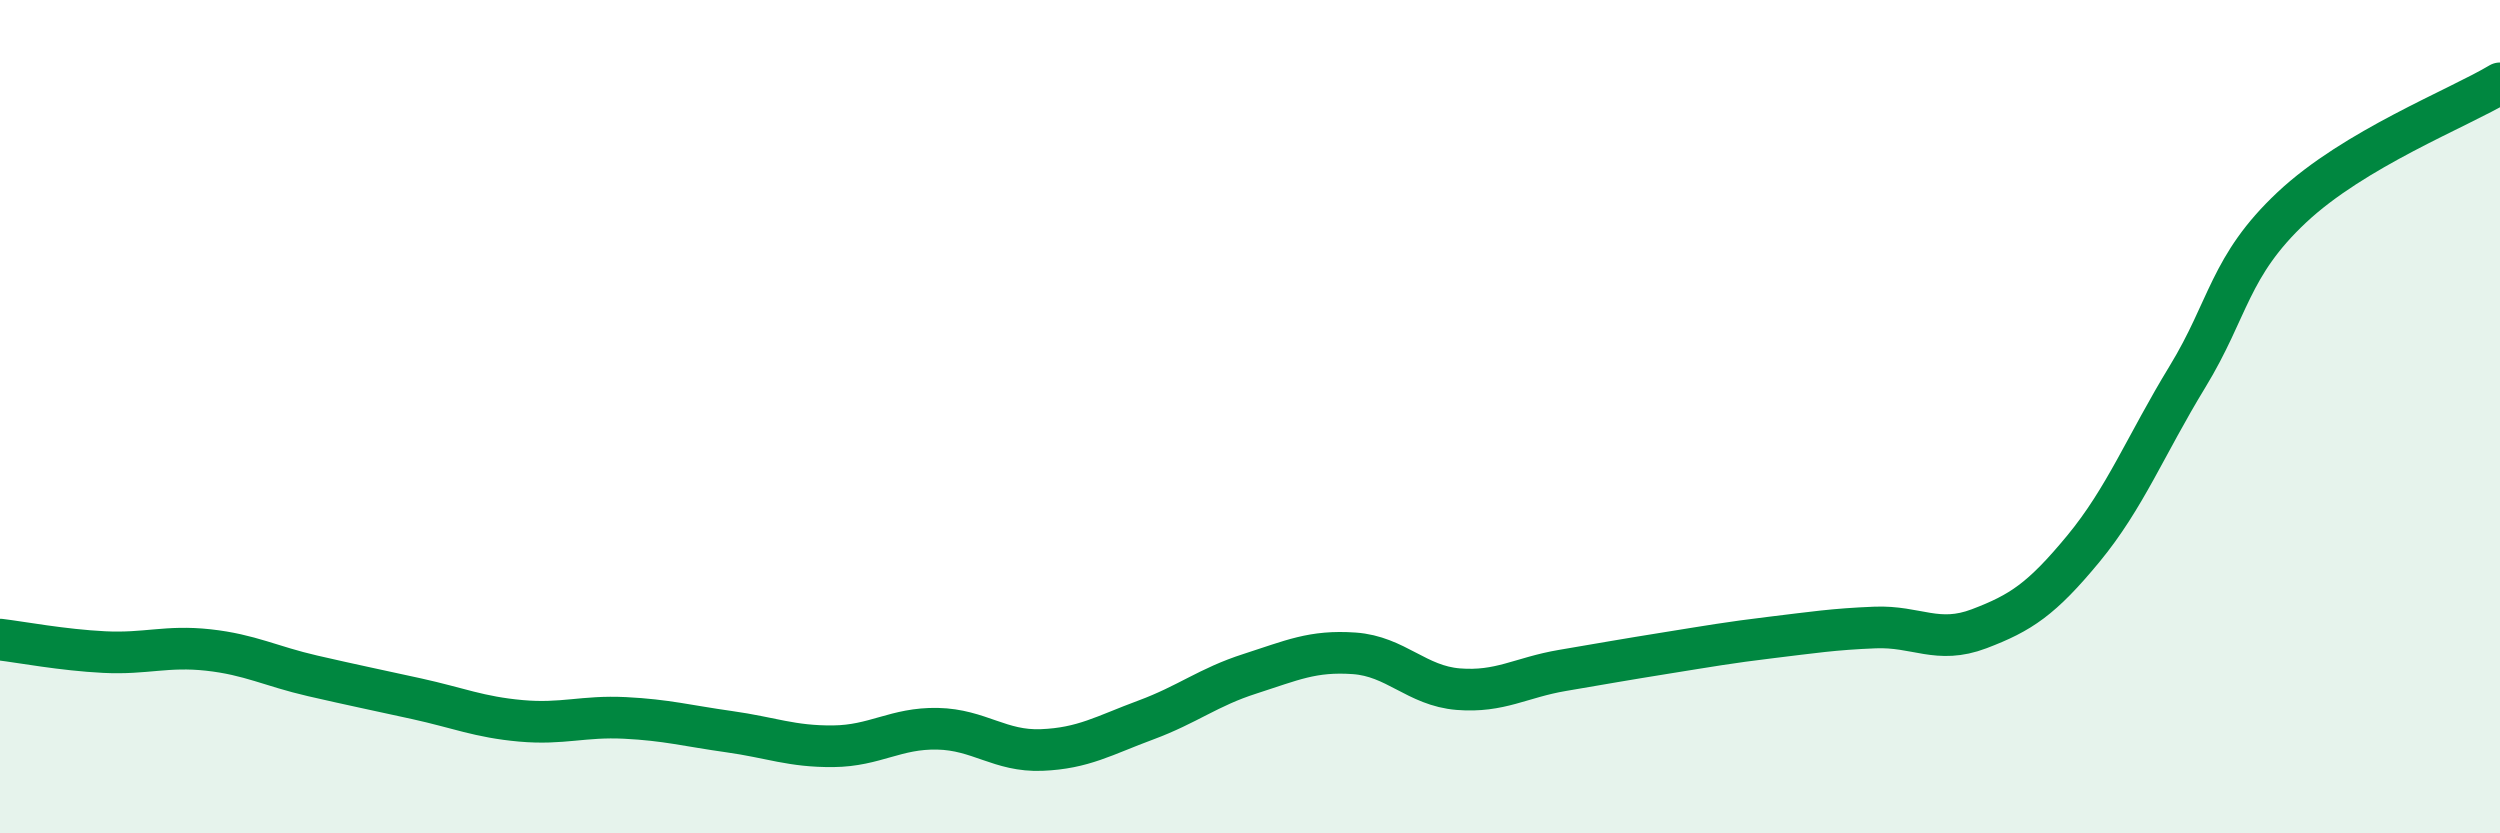 
    <svg width="60" height="20" viewBox="0 0 60 20" xmlns="http://www.w3.org/2000/svg">
      <path
        d="M 0,15.35 C 0.5,15.41 1.5,15.6 2.5,15.65 C 3.5,15.7 4,15.49 5,15.6 C 6,15.71 6.5,15.99 7.5,16.22 C 8.5,16.45 9,16.55 10,16.77 C 11,16.99 11.5,17.21 12.5,17.3 C 13.5,17.39 14,17.18 15,17.23 C 16,17.28 16.5,17.42 17.5,17.56 C 18.5,17.7 19,17.92 20,17.91 C 21,17.9 21.5,17.47 22.5,17.49 C 23.5,17.51 24,18.04 25,18 C 26,17.96 26.5,17.65 27.5,17.28 C 28.5,16.91 29,16.49 30,16.17 C 31,15.85 31.5,15.61 32.5,15.68 C 33.5,15.75 34,16.46 35,16.54 C 36,16.62 36.5,16.26 37.5,16.09 C 38.5,15.92 39,15.83 40,15.67 C 41,15.51 41.5,15.42 42.5,15.3 C 43.5,15.18 44,15.1 45,15.06 C 46,15.02 46.5,15.47 47.5,15.09 C 48.5,14.71 49,14.38 50,13.17 C 51,11.96 51.5,10.68 52.5,9.04 C 53.5,7.4 53.5,6.39 55,4.98 C 56.5,3.57 59,2.6 60,2L60 20L0 20Z"
        fill="#008740"
        opacity="0.1"
        stroke-linecap="round"
        stroke-linejoin="round"
      />
      <path
        d="M 0,15.35 C 0.5,15.41 1.5,15.6 2.5,15.65 C 3.5,15.7 4,15.49 5,15.6 C 6,15.71 6.5,15.99 7.5,16.22 C 8.5,16.45 9,16.55 10,16.77 C 11,16.99 11.5,17.21 12.5,17.3 C 13.5,17.39 14,17.18 15,17.23 C 16,17.28 16.5,17.42 17.5,17.56 C 18.5,17.7 19,17.92 20,17.91 C 21,17.9 21.5,17.47 22.5,17.49 C 23.5,17.51 24,18.04 25,18 C 26,17.96 26.5,17.65 27.5,17.28 C 28.5,16.91 29,16.49 30,16.17 C 31,15.85 31.5,15.61 32.5,15.68 C 33.5,15.75 34,16.46 35,16.54 C 36,16.62 36.5,16.26 37.5,16.09 C 38.5,15.92 39,15.83 40,15.67 C 41,15.51 41.5,15.42 42.5,15.3 C 43.5,15.18 44,15.1 45,15.06 C 46,15.02 46.5,15.47 47.5,15.09 C 48.5,14.71 49,14.38 50,13.17 C 51,11.96 51.5,10.68 52.5,9.04 C 53.5,7.4 53.5,6.39 55,4.98 C 56.5,3.57 59,2.6 60,2"
        stroke="#008740"
        stroke-width="1"
        fill="none"
        stroke-linecap="round"
        stroke-linejoin="round"
      />
    </svg>
  